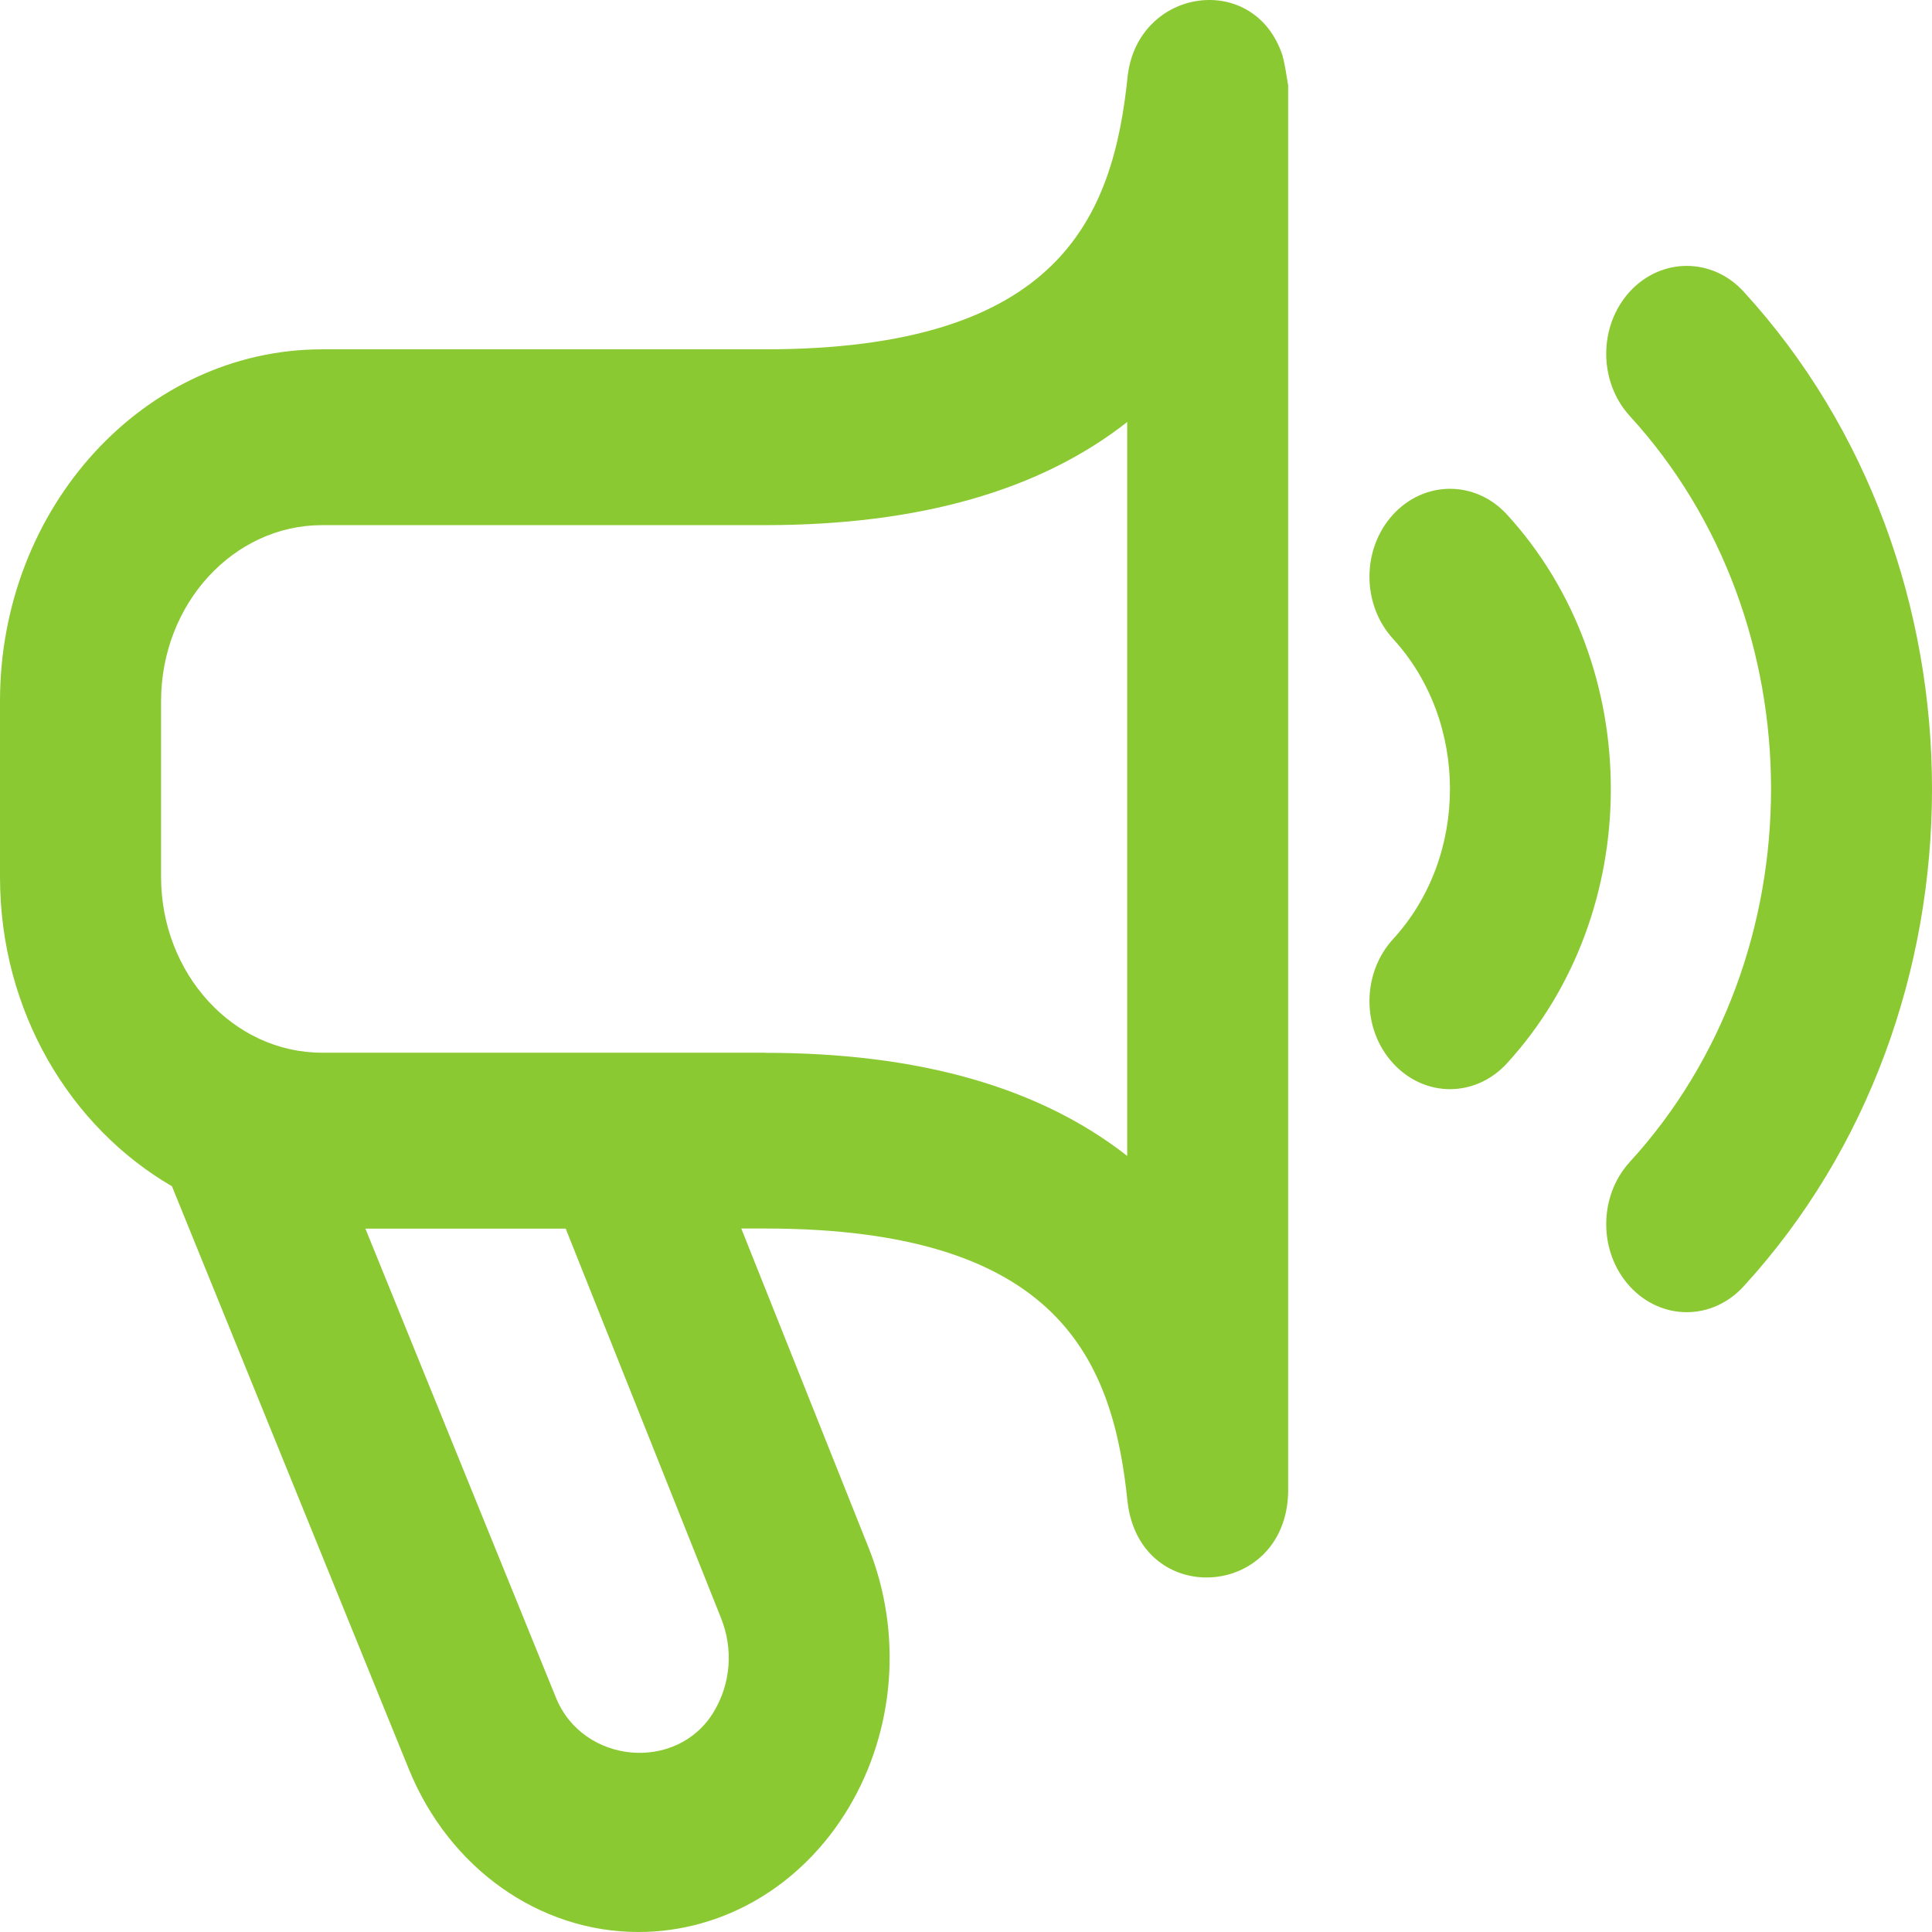 <svg width="16" height="16" viewBox="0 0 16 16" fill="none" xmlns="http://www.w3.org/2000/svg">
<path d="M10.623 0.465C10.394 -0.244 9.425 -0.105 9.339 0.629C9.219 1.804 8.772 2.893 6.334 2.893H2.667C1.196 2.894 0 4.2 0 5.806V7.263C0 8.376 0.581 9.334 1.424 9.824L3.385 14.649C3.718 15.47 4.464 16 5.287 16C5.991 16 6.642 15.616 7.027 14.973C7.412 14.329 7.475 13.525 7.194 12.819L6.139 10.174H6.334C8.771 10.174 9.218 11.263 9.338 12.439C9.443 13.323 10.648 13.245 10.668 12.358V0.709C10.654 0.628 10.644 0.545 10.622 0.465H10.623ZM5.972 13.402C6.074 13.659 6.052 13.941 5.912 14.175C5.61 14.68 4.828 14.611 4.604 14.059L3.026 10.175H4.685L5.972 13.402ZM6.334 8.718H2.667C1.932 8.718 1.334 8.065 1.334 7.262V5.806C1.334 5.003 1.932 4.349 2.667 4.349H6.334C7.617 4.349 8.615 4.06 9.335 3.495V9.573C8.615 9.008 7.617 8.719 6.334 8.719V8.718ZM14.44 10.653C14.31 10.795 14.139 10.867 13.969 10.867C13.798 10.867 13.627 10.795 13.497 10.653C13.237 10.368 13.237 9.908 13.497 9.623C15.057 7.92 15.057 5.148 13.497 3.445C13.237 3.16 13.237 2.7 13.497 2.415C13.758 2.131 14.18 2.131 14.44 2.415C16.52 4.687 16.52 8.382 14.44 10.653ZM12.48 8.806C12.35 8.948 12.179 9.02 12.008 9.02C11.838 9.02 11.667 8.948 11.537 8.806C11.276 8.522 11.276 8.062 11.537 7.777C12.165 7.092 12.165 5.976 11.537 5.291C11.276 5.006 11.276 4.546 11.537 4.261C11.798 3.977 12.219 3.977 12.48 4.261C13.627 5.514 13.627 7.553 12.48 8.806Z" fill="#8BC932"/>
</svg>
